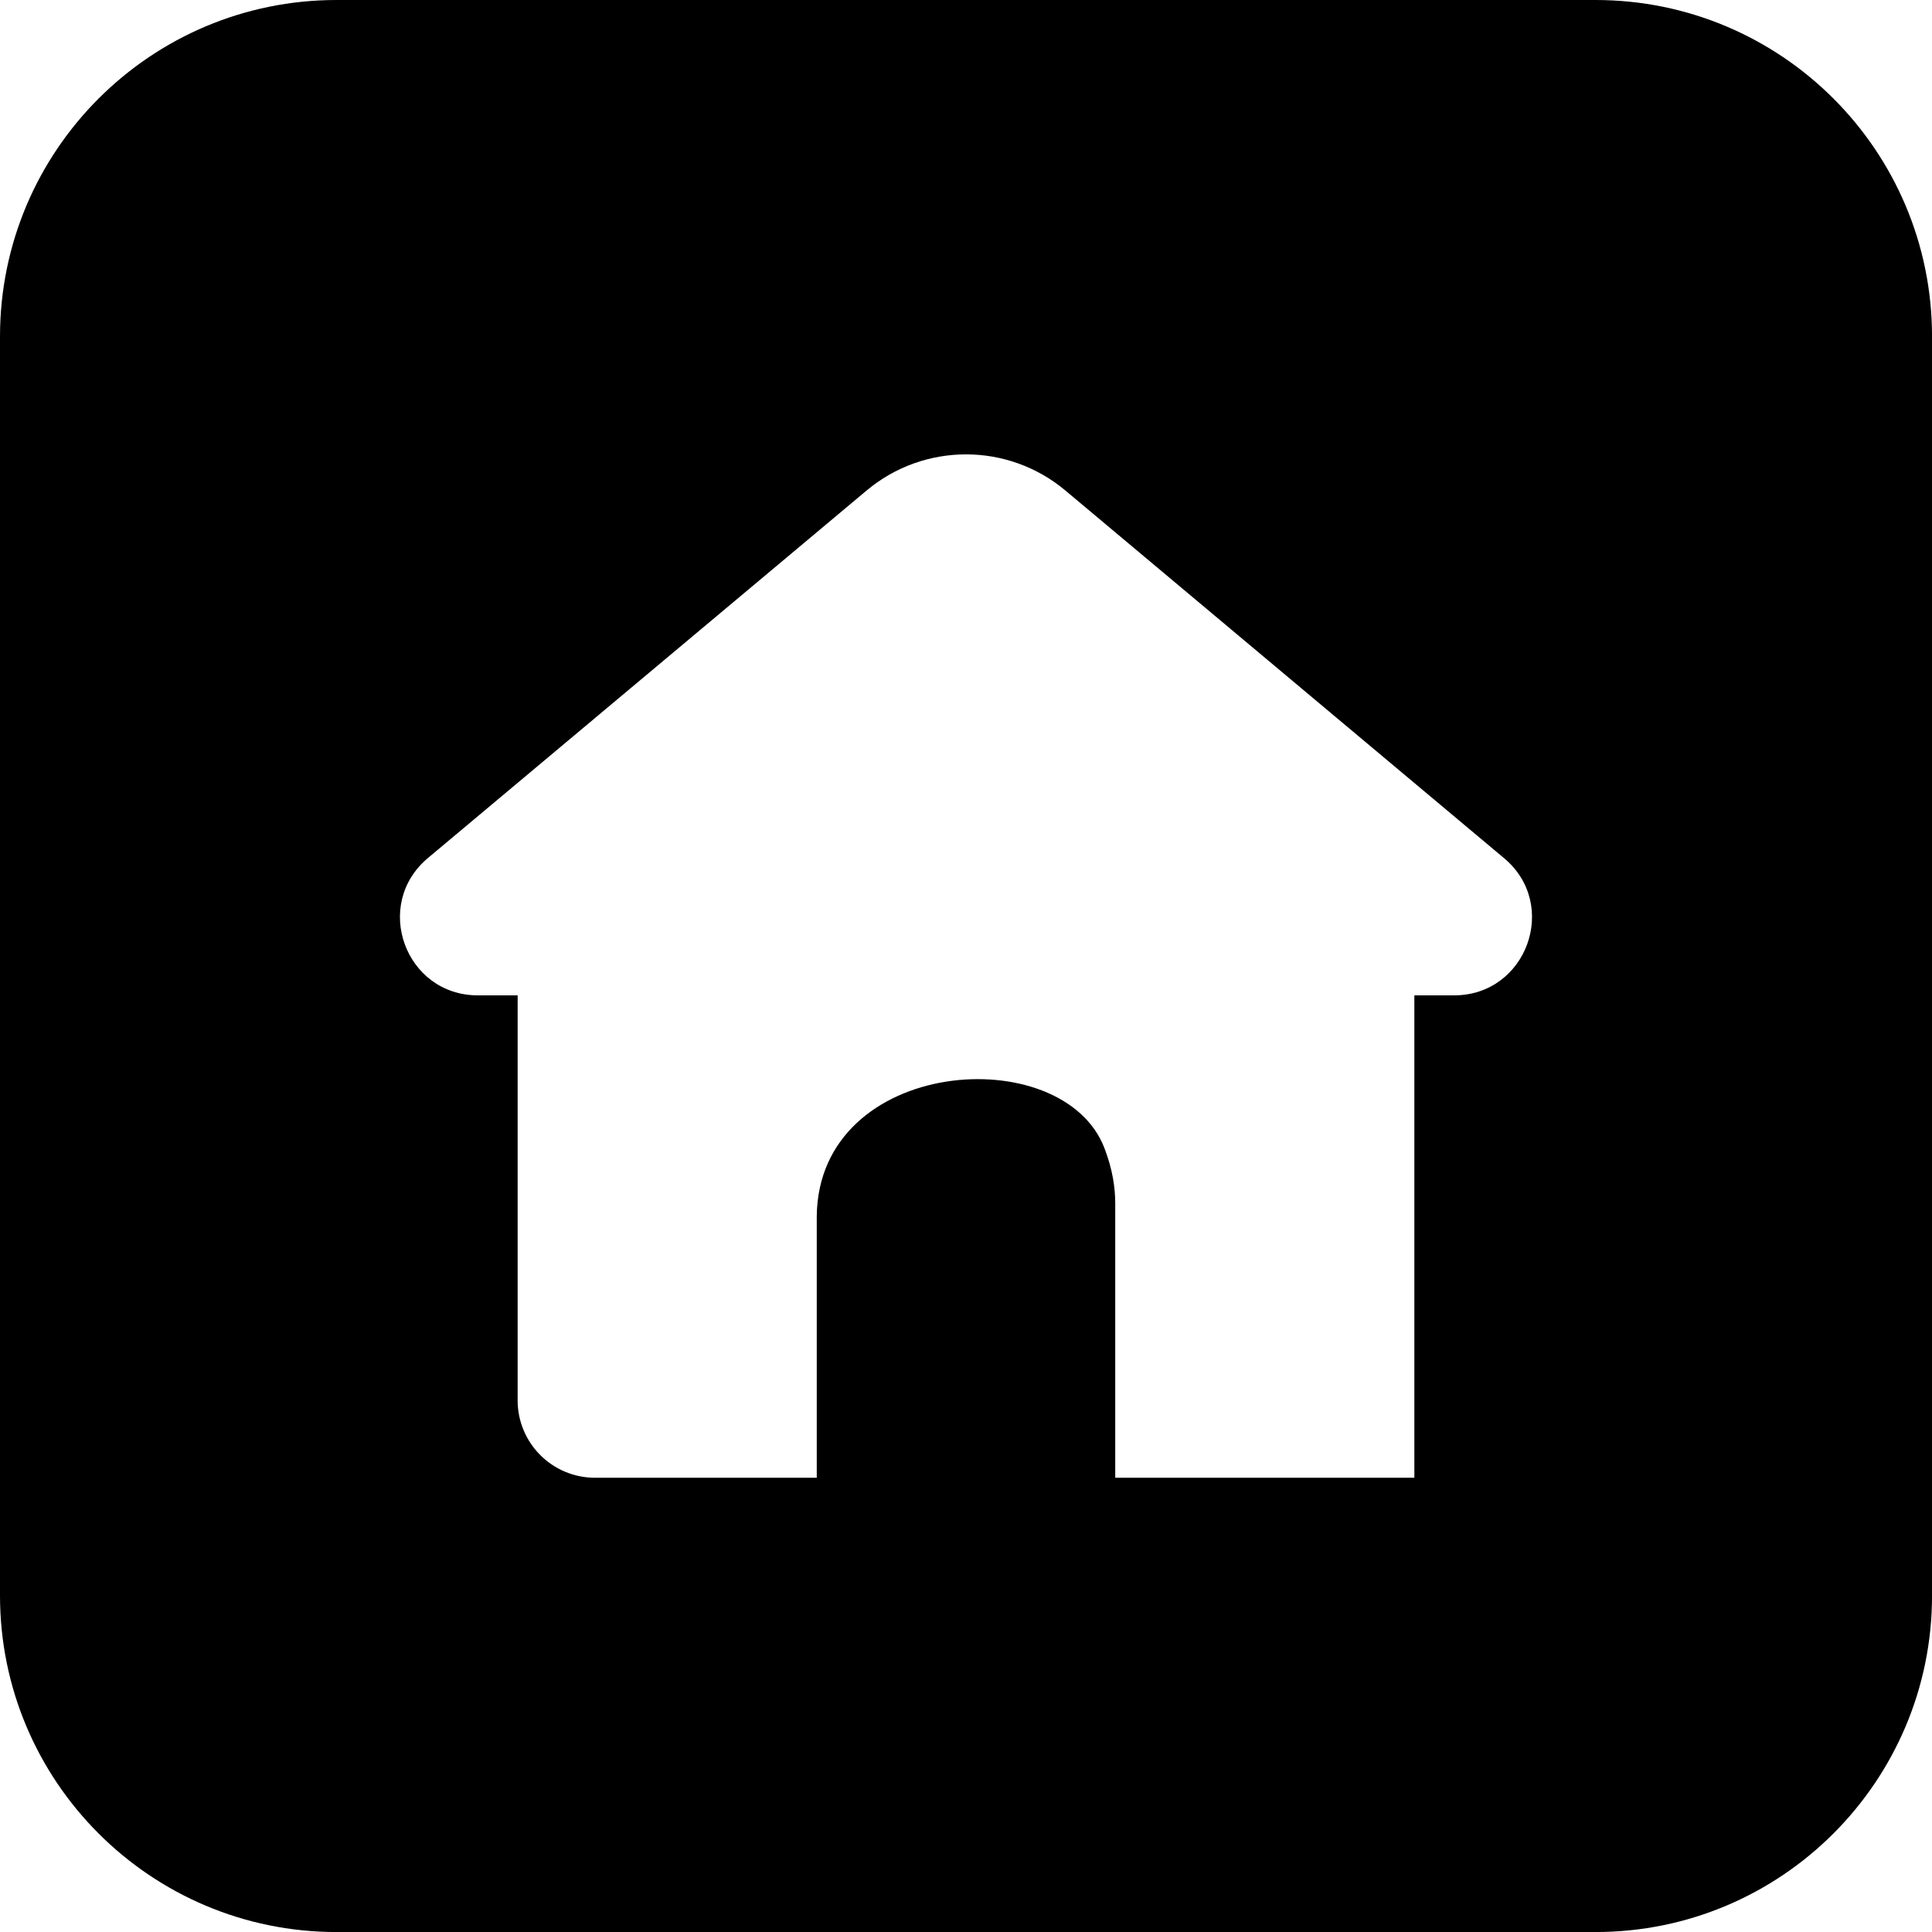 <?xml version="1.0" encoding="UTF-8"?>
<svg id="Layer_1" data-name="Layer 1" xmlns="http://www.w3.org/2000/svg" viewBox="0 0 512 512">
  <g id="InterfaceIcon">
    <g id="_01.Home" data-name=" 01.Home">
      <path d="M422.81,0H89.19C39.93,0,0,39.93,0,89.19v333.63c0,49.26,39.93,89.19,89.19,89.19h333.63c49.26,0,89.19-39.93,89.19-89.19V89.19c0-49.26-39.93-89.19-89.19-89.19ZM385.32,263.78h-10.5v127.84h-79.27v-72.62c0-4.3-.69-9-2.82-14.63-10.97-28.93-75.82-24.28-76.28,17.93v69.32h-58.76c-11.33,0-20.51-9.18-20.51-20.51h0v-107.33h-10.54c-19.24,0-28-24-13.23-36.4l116.24-97.38c15.24-12.78,37.46-12.78,52.7,0l116.24,97.42c14.75,12.32,6.01,36.36-13.23,36.36h-.04Z"/>
    </g>
  </g>
</svg>